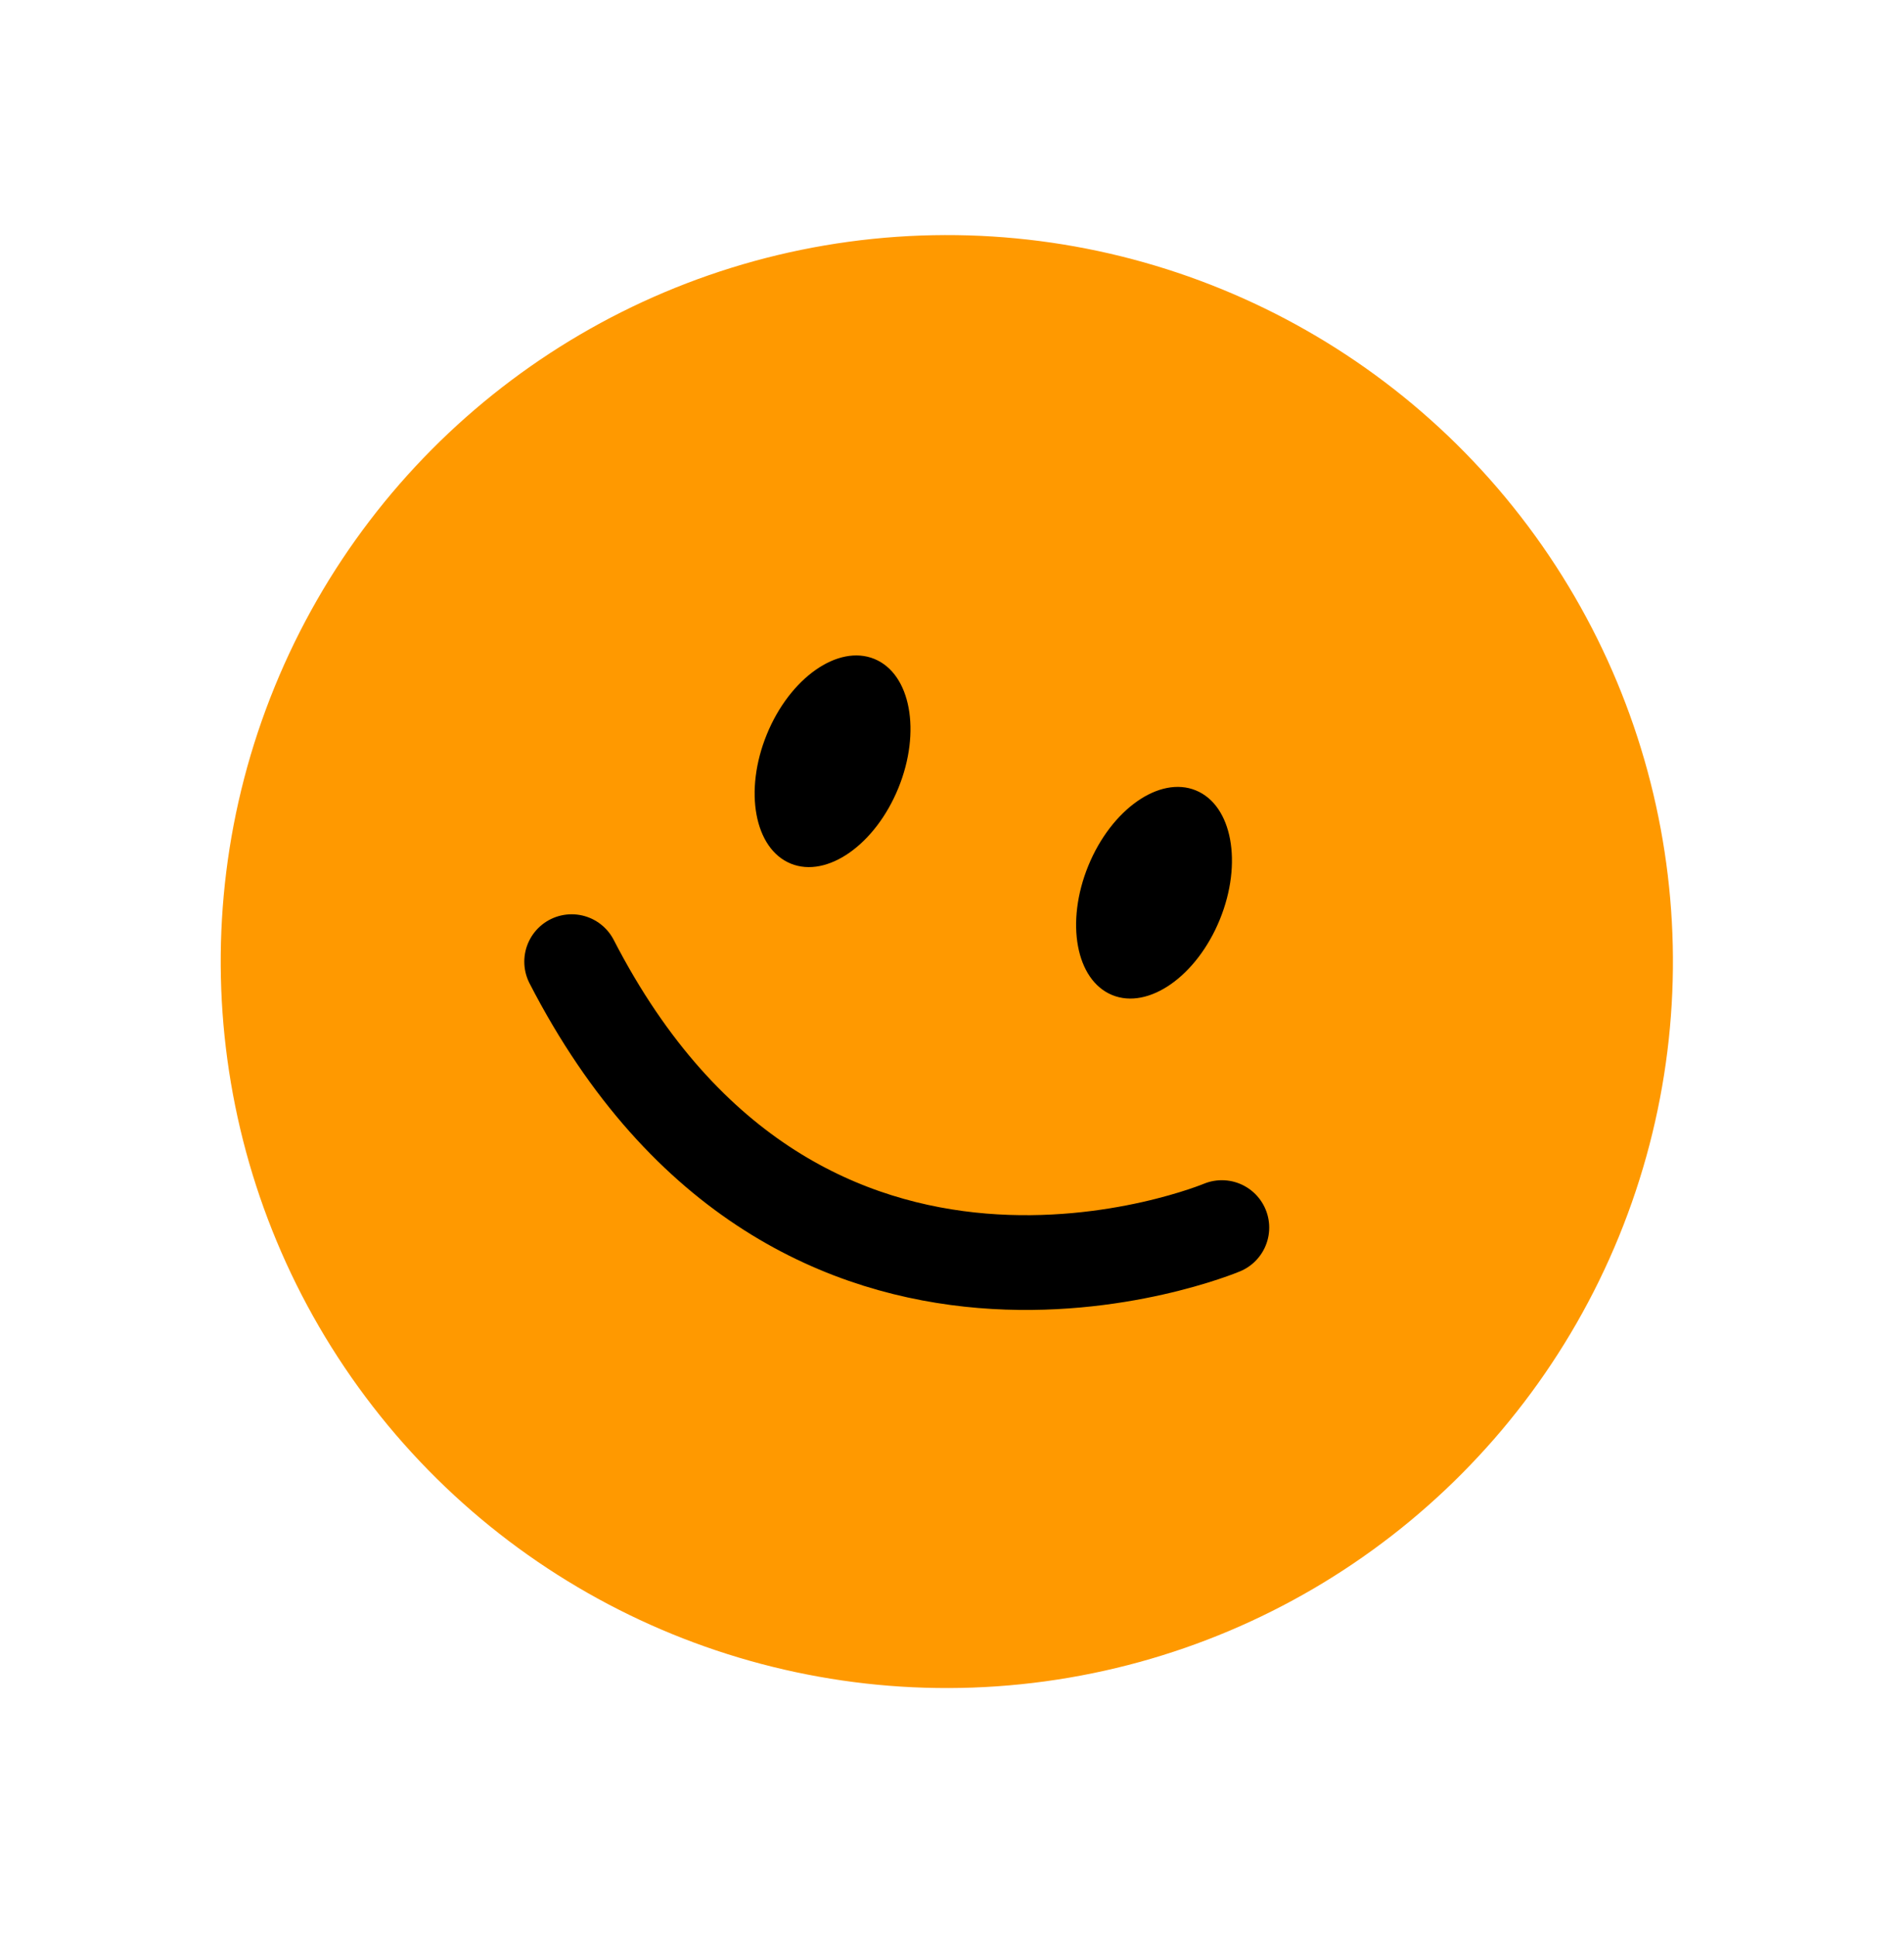 <svg xmlns="http://www.w3.org/2000/svg" width="59" height="60" fill="none"><circle cx="29.34" cy="29.781" r="22.5" fill="#F90" transform="rotate(22.232 29.34 29.78)"/><path stroke="#000" stroke-linecap="round" stroke-width="2.935" d="M17.714 29.784c7.072 13.723 20.148 8.236 20.148 8.236"/><ellipse cx="25.799" cy="23.578" fill="#000" rx="2.201" ry="3.424" transform="rotate(22.232 25.8 23.578)"/><ellipse cx="35.76" cy="27.649" fill="#000" rx="2.201" ry="3.424" transform="rotate(22.232 35.76 27.65)"/></svg>